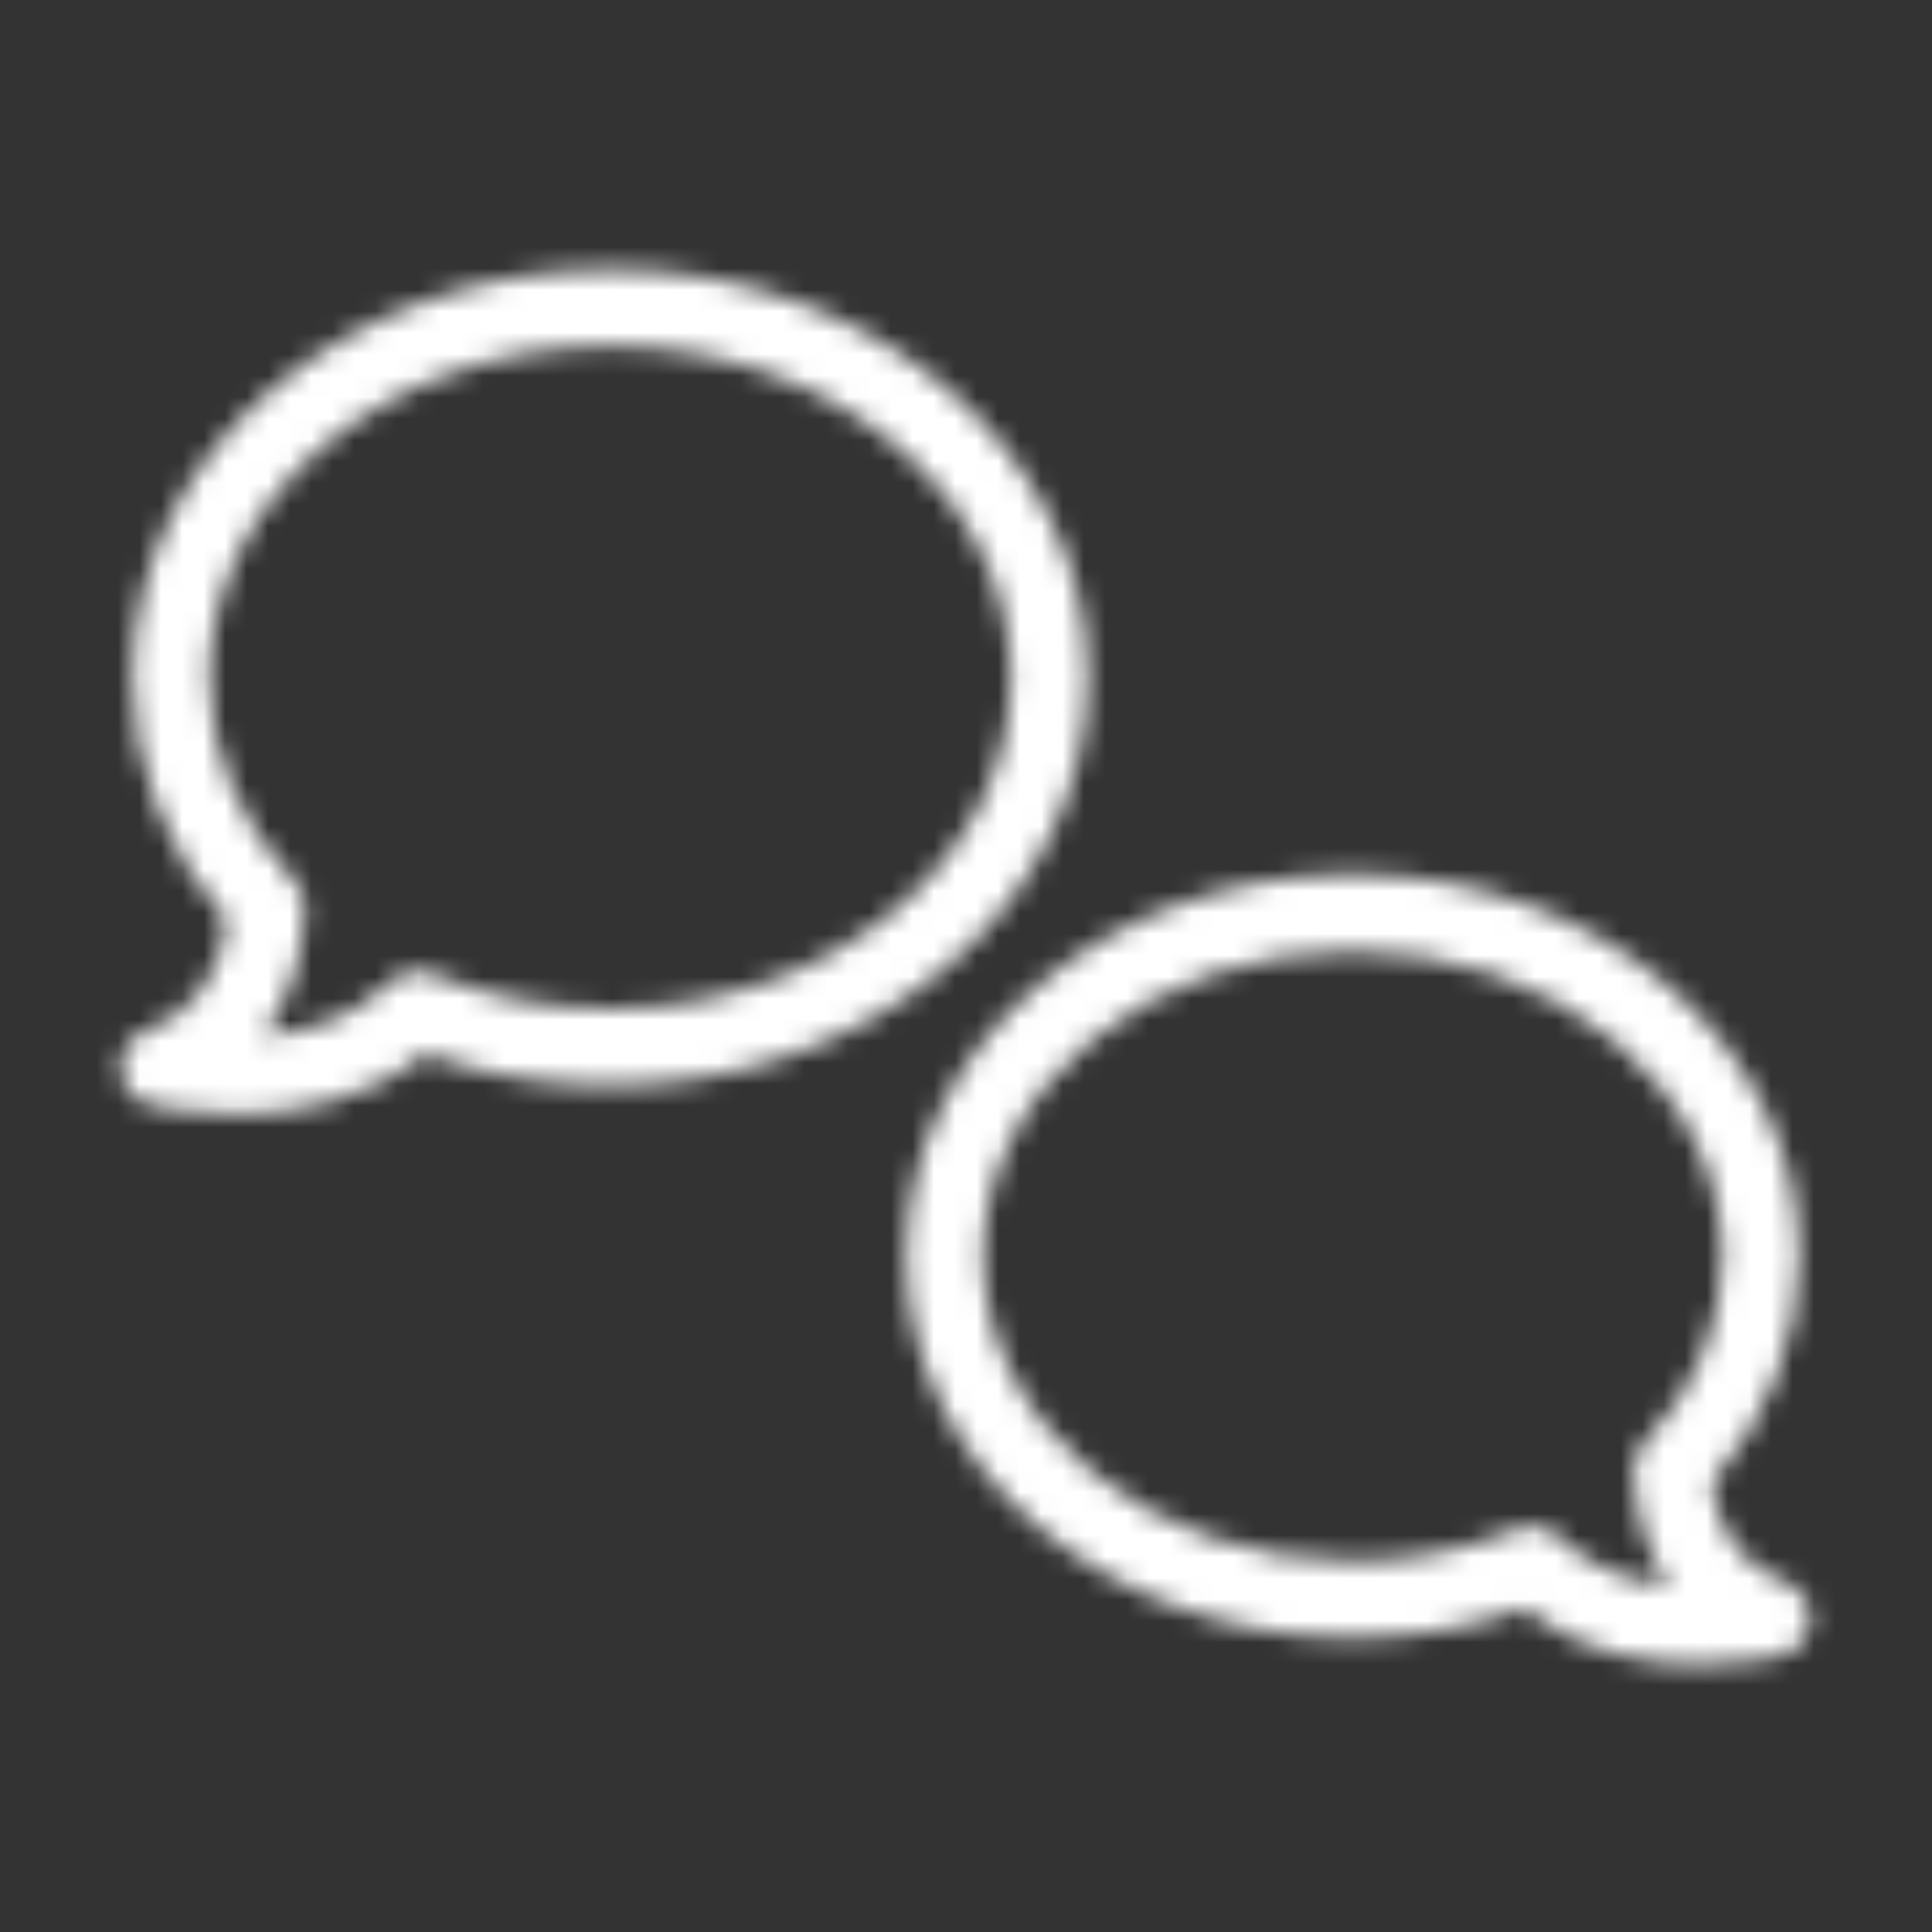 <?xml version="1.0" encoding="UTF-8"?>
<svg width="90px" height="90px" viewBox="0 0 90 90" version="1.1" xmlns="http://www.w3.org/2000/svg" xmlns:xlink="http://www.w3.org/1999/xlink">
    <rect x="0" y="0" width="90" height="90" fill="#333333" stroke="none"/>
    <title>icons/speech-bubbles</title>
    <defs>
        <path d="M63.014,40.729 C74.481,40.729 83.809,48.705 83.809,58.509 C83.809,62.318 82.365,66.047 79.725,69.095 C80.021,71.402 81.177,72.953 83.168,73.71 C83.896,73.988 84.361,74.703 84.318,75.481 C84.274,76.258 83.732,76.918 82.978,77.112 C82.837,77.148 81.292,77.532 79.183,77.532 C76.772,77.532 73.623,77.032 70.986,74.937 C68.46,75.835 65.784,76.289 63.014,76.289 C51.547,76.289 42.219,68.313 42.219,58.509 C42.219,48.705 51.547,40.729 63.014,40.729 Z M63.014,44.304 C53.521,44.304 45.798,50.677 45.798,58.509 C45.798,66.342 53.521,72.714 63.014,72.714 C65.702,72.714 68.281,72.214 70.676,71.227 C71.354,70.948 72.124,71.112 72.628,71.619 C74.122,73.091 76.041,73.682 77.759,73.874 C76.766,72.432 76.192,70.639 76.087,68.564 C76.062,68.075 76.239,67.599 76.575,67.244 C78.966,64.722 80.23,61.702 80.23,58.509 C80.23,50.677 72.507,44.304 63.014,44.304 Z M28.426,12.554 C40.695,12.554 50.676,21.079 50.676,31.558 C50.676,42.037 40.695,50.563 28.426,50.563 C25.433,50.563 22.543,50.067 19.817,49.089 C16.997,51.36 13.611,51.902 11.021,51.902 C8.768,51.902 7.118,51.492 6.968,51.453 C6.213,51.259 5.671,50.599 5.628,49.822 C5.584,49.044 6.049,48.329 6.778,48.051 C8.99,47.209 10.267,45.482 10.579,42.911 C7.733,39.646 6.175,35.645 6.175,31.558 C6.175,21.079 16.157,12.554 28.426,12.554 Z M28.426,16.129 C18.131,16.129 9.755,23.051 9.755,31.558 C9.755,35.031 11.128,38.315 13.727,41.056 C14.063,41.411 14.24,41.888 14.215,42.376 C14.097,44.701 13.426,46.694 12.264,48.265 C14.213,48.093 16.449,47.467 18.174,45.768 C18.677,45.262 19.446,45.097 20.125,45.376 C22.721,46.445 25.513,46.987 28.426,46.987 C38.721,46.987 47.097,40.066 47.097,31.558 C47.097,23.051 38.721,16.129 28.426,16.129 Z" id="path-1"></path>
    </defs>
    <g id="icons/speech-bubbles" stroke="none" stroke-width="1" fill="none" fill-rule="evenodd">
        <mask id="mask-2" fill="white">
            <use xlink:href="#path-1"></use>
        </mask>
        <g></g>
        <g id="Group" mask="url(#mask-2)" fill="#FFFFFF">
            <g id="🎨-color">
                <rect id="White" x="0" y="0" width="90" height="90"></rect>
            </g>
        </g>
    </g>
</svg>